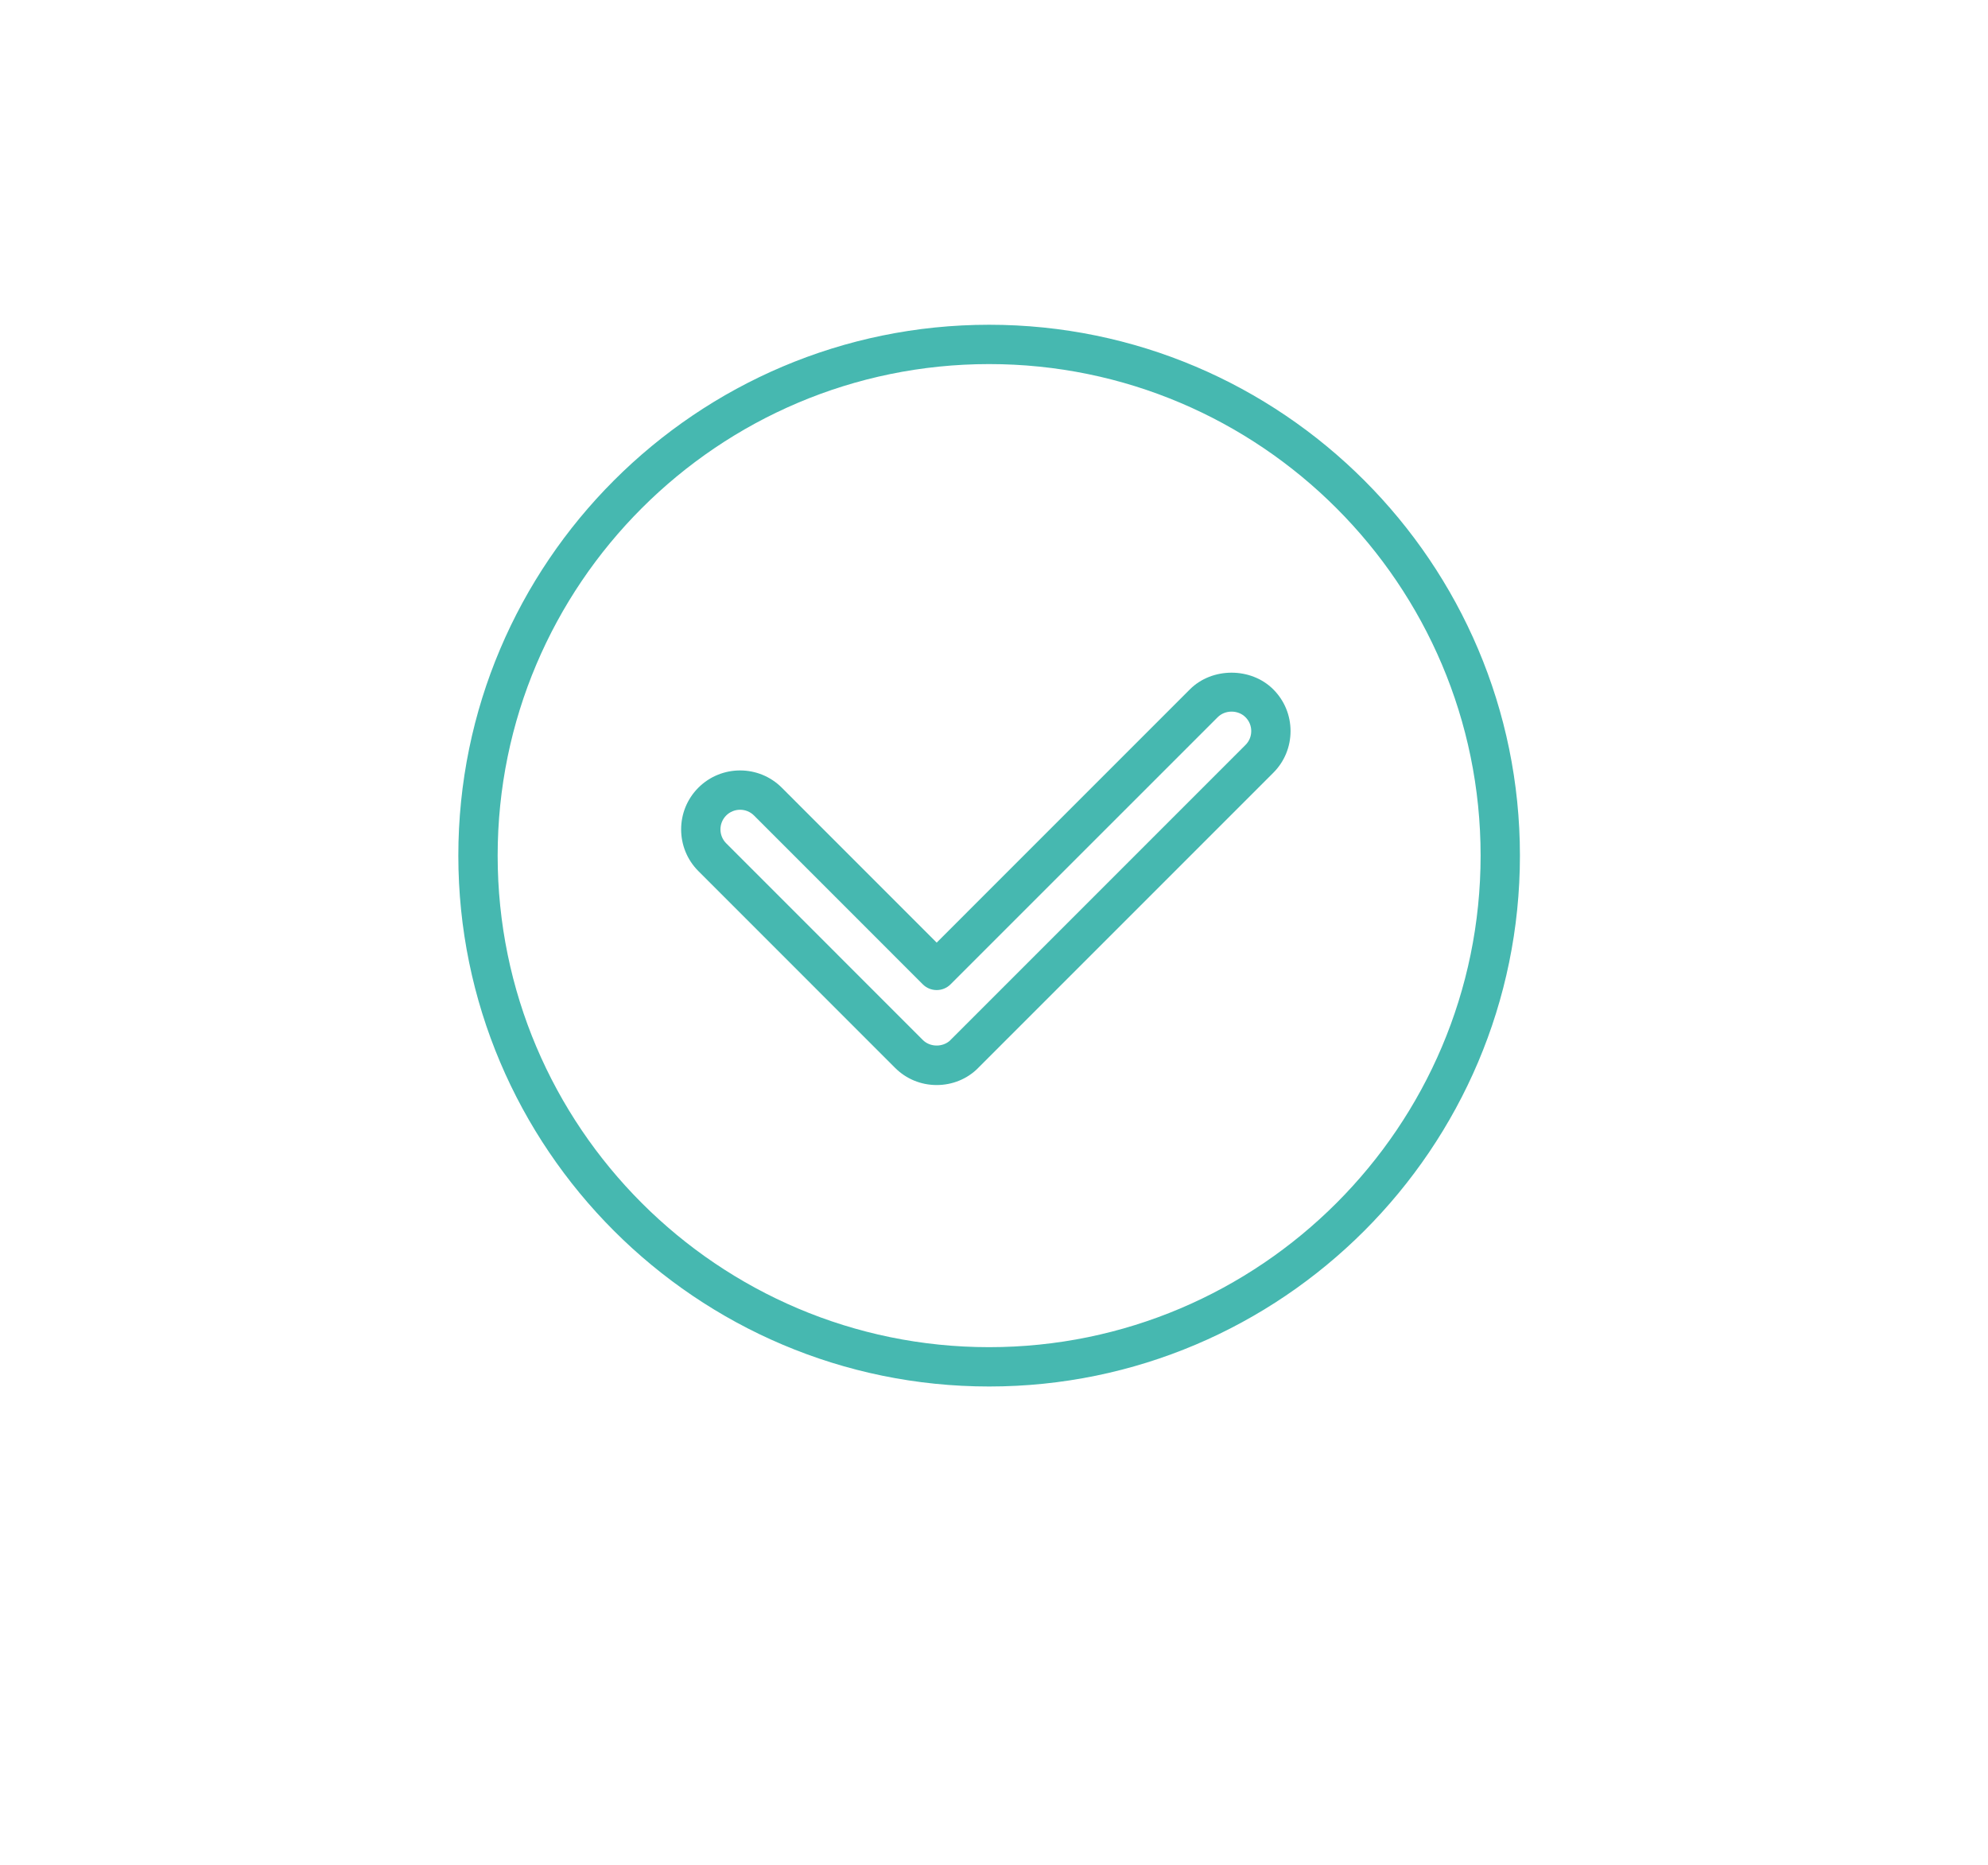 <?xml version="1.0" encoding="utf-8"?>
<!-- Generator: Adobe Illustrator 16.0.4, SVG Export Plug-In . SVG Version: 6.00 Build 0)  -->
<!DOCTYPE svg PUBLIC "-//W3C//DTD SVG 1.1//EN" "http://www.w3.org/Graphics/SVG/1.1/DTD/svg11.dtd">
<svg version="1.1" id="Layer_1" xmlns="http://www.w3.org/2000/svg" xmlns:xlink="http://www.w3.org/1999/xlink" x="0px" y="0px"
	 width="191.919px" height="179.991px" viewBox="0 0 191.919 179.991" enable-background="new 0 0 191.919 179.991"
	 xml:space="preserve">
<g>
	<g>
		<g>
			<path fill="#46B8B0" d="M95.489,133.832c-28.256,0-51.242-22.986-51.242-51.243c0-28.255,22.986-51.242,51.242-51.242
				c28.253,0,51.243,22.987,51.243,51.242C146.731,110.846,123.742,133.832,95.489,133.832 M95.489,35.143
				c-26.163,0-47.446,21.284-47.446,47.446c0,26.163,21.284,47.447,47.446,47.447c26.161,0,47.447-21.284,47.447-47.447
				C142.936,56.427,121.649,35.143,95.489,35.143 M90.426,104.734c-1.52,0-2.951-0.591-4.025-1.668L67.421,84.083
				c-2.22-2.22-2.22-5.833,0-8.053c2.224-2.219,5.836-2.216,8.053,0.002l14.952,14.954l24.442-24.443c2.146-2.15,5.904-2.15,8.053,0
				c1.075,1.075,1.666,2.505,1.666,4.025s-0.591,2.953-1.667,4.027l-28.413,28.411c-0.001,0.001-0.001,0.001-0.003,0.003
				c-0.033,0.039-0.07,0.074-0.096,0.1C93.376,104.143,91.945,104.734,90.426,104.734 M71.451,78.162
				c-0.49,0-0.977,0.185-1.345,0.554c-0.74,0.742-0.74,1.944,0,2.684l18.979,18.982c0.702,0.705,1.916,0.719,2.639,0.046
				c0.011-0.015,0.023-0.031,0.035-0.042c0.035-0.035,0.068-0.07,0.105-0.104l28.372-28.372c0.361-0.357,0.557-0.834,0.557-1.342
				c0-0.506-0.195-0.982-0.557-1.341c-0.719-0.718-1.964-0.715-2.68,0L91.767,95.011c-0.354,0.358-0.837,0.556-1.341,0.556
				c-0.504,0-0.986-0.198-1.342-0.556L72.791,78.716C72.422,78.347,71.936,78.162,71.451,78.162"/>
		</g>
	</g>
</g>
</svg>
